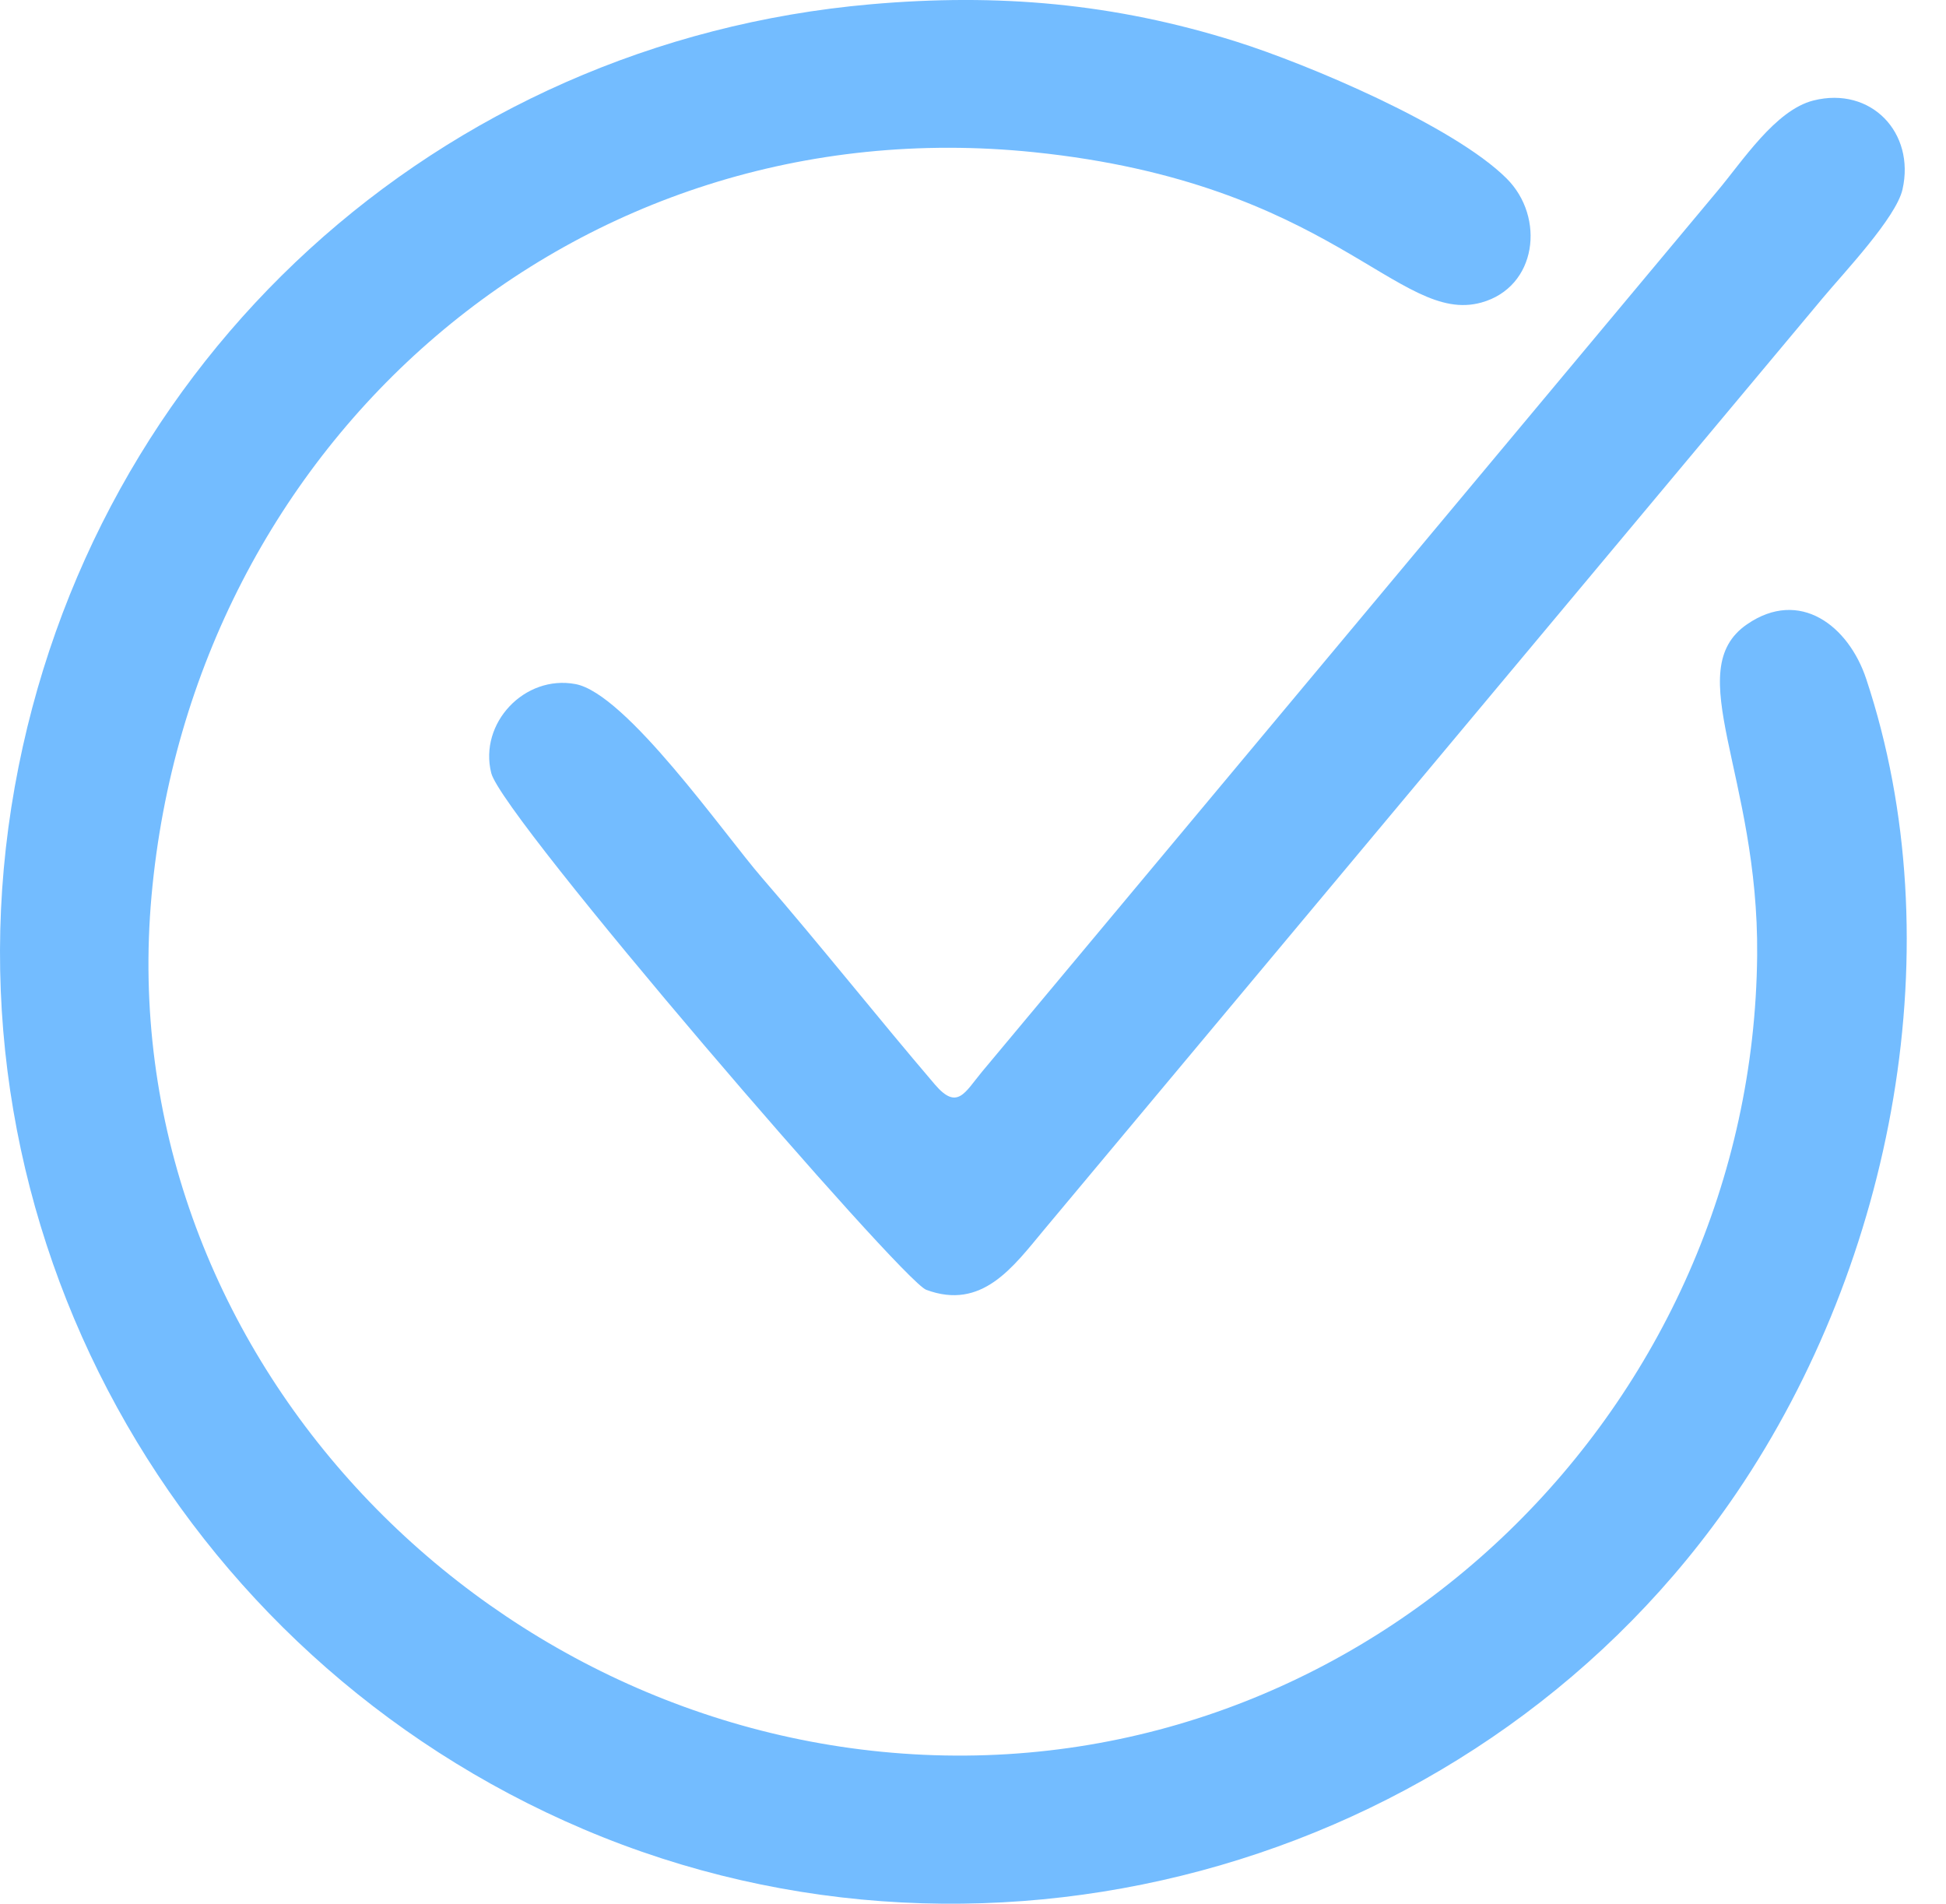 <svg width="46" height="45" viewBox="0 0 46 45" fill="none" xmlns="http://www.w3.org/2000/svg">
<path fill-rule="evenodd" clip-rule="evenodd" d="M20.584 0.101C10.362 0.999 2.159 8.483 0.35 18.592C-1.506 28.96 4.171 39.144 13.792 43.238C23.515 47.375 35.121 44.03 41.054 35.282C44.77 29.803 46.188 22.297 44.115 16.051C43.697 14.79 42.542 13.9 41.297 14.757C39.709 15.849 41.577 18.325 41.536 22.586C41.434 33.207 32.537 41.971 21.825 41.479C11.341 40.998 2.619 31.861 3.582 21.175C4.548 10.448 13.594 2.478 24.443 3.598C31.513 4.327 33.057 7.693 35.015 7.152C36.336 6.787 36.533 5.133 35.613 4.218C34.37 2.979 30.922 1.518 29.221 0.983C26.334 0.075 23.594 -0.163 20.584 0.101Z" fill="#73BCFF"/>
<path fill-rule="evenodd" clip-rule="evenodd" d="M42.868 2.375C41.963 2.602 41.185 3.819 40.586 4.528L23.211 25.336C22.806 25.825 22.63 26.256 22.099 25.635C20.722 24.023 19.395 22.345 18.008 20.744C17.11 19.707 14.802 16.394 13.603 16.17C12.397 15.945 11.317 17.096 11.612 18.273C11.875 19.323 21.311 30.271 21.894 30.488C23.212 30.979 23.944 29.952 24.676 29.073L43.094 7.036C43.581 6.452 44.82 5.147 44.972 4.477C45.276 3.136 44.228 2.034 42.868 2.375H42.868Z" fill="#73BCFF"/>
</svg>
